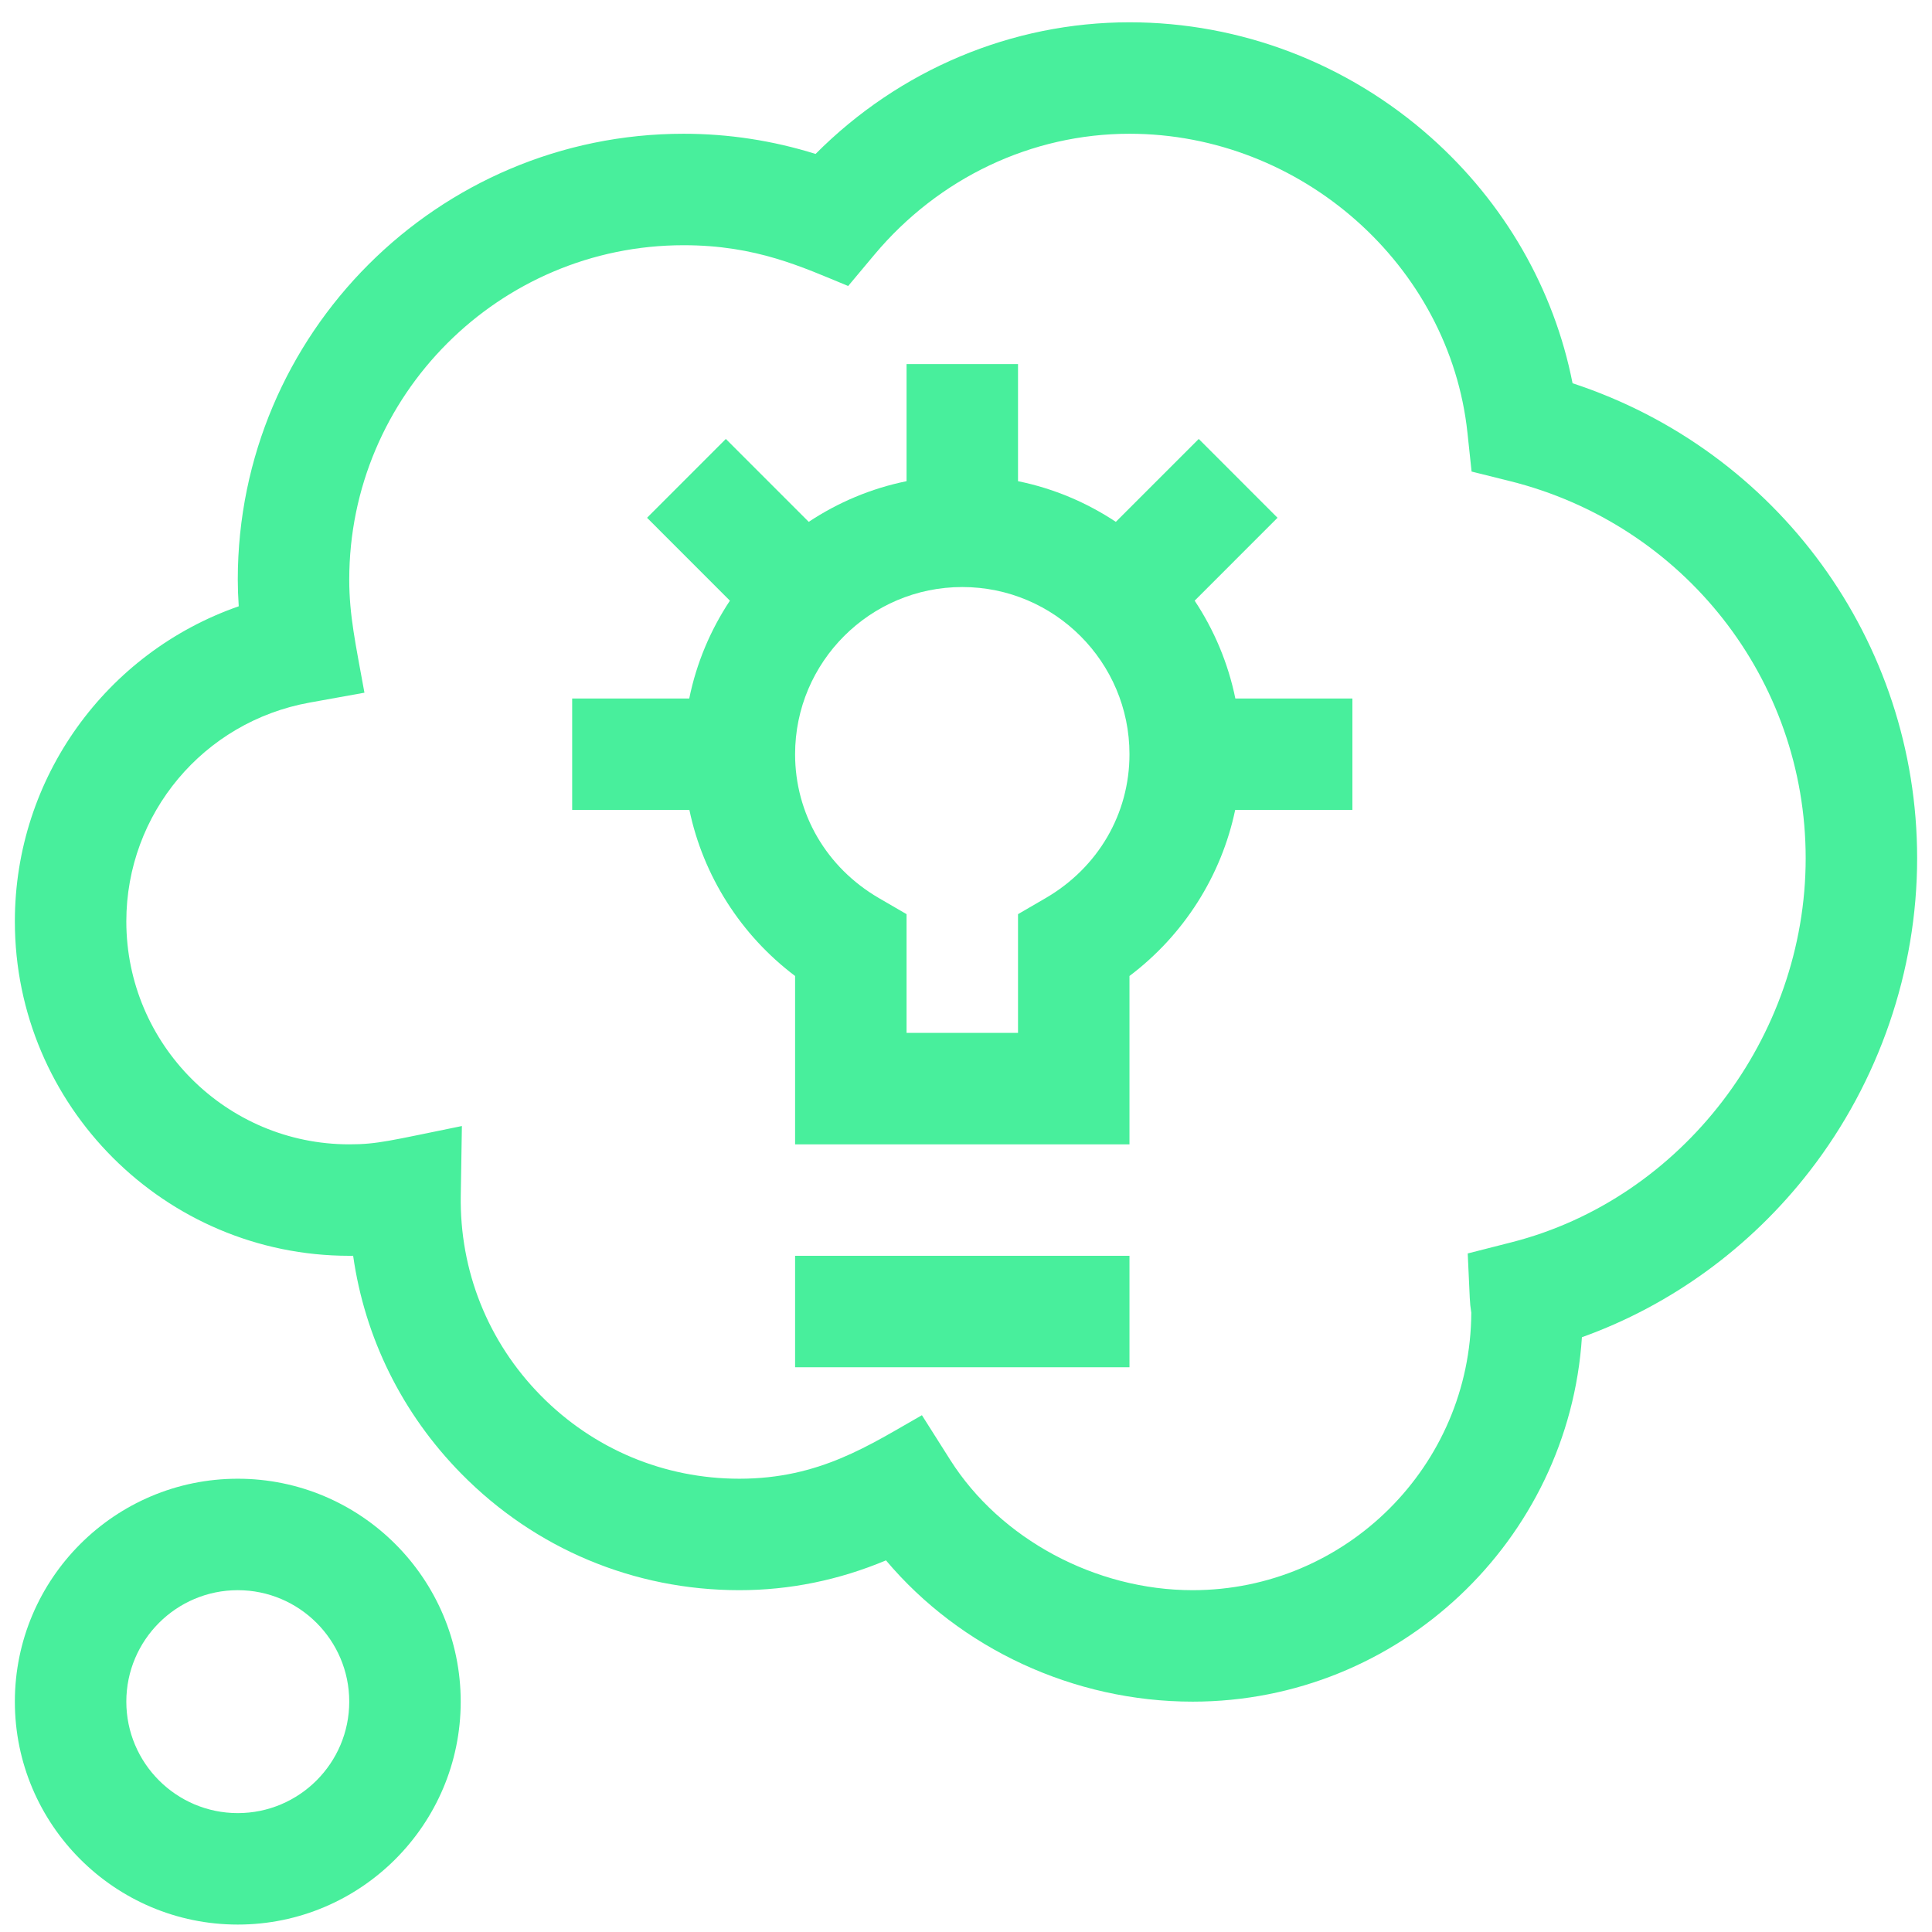 <svg xmlns="http://www.w3.org/2000/svg" width="65" height="65" viewBox="0 0 65 65" fill="none"><g clip-path="url(#clip0_1748_12200)"><path d="M8 49.75C3.864 49.75 0.5 53.114 0.5 57.25C0.5 61.386 3.864 64.75 8 64.75C12.136 64.75 15.5 61.386 15.5 57.25C15.5 53.114 12.136 49.75 8 49.75ZM8 61C5.932 61 4.25 59.318 4.25 57.25C4.25 55.182 5.932 53.5 8 53.5C10.068 53.5 11.75 55.182 11.75 57.25C11.75 59.318 10.068 61 8 61Z" fill="#48EF9C"></path><path d="M52.907 12.894C52.284 9.728 50.62 6.827 48.14 4.622C45.331 2.125 41.73 0.75 38 0.75C34.037 0.75 30.256 2.35 27.439 5.179C25.997 4.728 24.508 4.5 23 4.5C14.729 4.5 8 11.229 8 19.5C8 19.778 8.011 20.084 8.032 20.398C3.579 21.949 0.5 26.162 0.5 31C0.5 37.203 5.547 42.25 11.75 42.25C11.794 42.25 11.837 42.249 11.881 42.249C12.273 45.006 13.527 47.555 15.518 49.579C18.005 52.107 21.329 53.5 24.875 53.5C26.565 53.5 28.219 53.163 29.808 52.497C32.305 55.462 36.119 57.25 40.125 57.25C47.072 57.25 52.775 51.825 53.222 44.989C56.211 43.92 58.895 41.971 60.888 39.395C63.217 36.388 64.5 32.652 64.5 28.875C64.5 21.557 59.794 15.156 52.907 12.894ZM50.859 41.794L49.38 42.171C49.459 43.902 49.447 43.793 49.492 44.106C49.495 44.124 49.498 44.143 49.5 44.161C49.48 49.313 45.282 53.5 40.125 53.5C36.859 53.5 33.659 51.781 31.972 49.121L31.017 47.613C29.263 48.608 27.587 49.75 24.875 49.75C22.342 49.75 19.968 48.755 18.191 46.949C16.415 45.144 15.46 42.753 15.502 40.217L15.54 37.884C13.113 38.377 12.704 38.5 11.75 38.5C7.614 38.5 4.25 35.136 4.25 31C4.25 27.378 6.843 24.282 10.415 23.638L12.261 23.305C11.962 21.652 11.75 20.704 11.75 19.5C11.75 13.297 16.797 8.25 23 8.25C25.45 8.25 26.99 8.987 28.536 9.622L29.417 8.57C31.584 5.983 34.712 4.5 38 4.5C43.774 4.5 48.769 8.919 49.371 14.56L49.51 15.865L50.783 16.182C56.651 17.64 60.75 22.859 60.75 28.875C60.75 34.899 56.59 40.332 50.859 41.794Z" fill="#48EF9C"></path><path d="M40.193 20.209L42.981 17.42L40.33 14.768L37.541 17.557C36.558 16.905 35.445 16.432 34.25 16.189V12.25H30.5V16.189C29.305 16.432 28.192 16.905 27.209 17.557L24.42 14.768L21.769 17.42L24.557 20.209C23.905 21.192 23.432 22.305 23.189 23.5H19.25V27.25H23.194C23.656 29.46 24.92 31.457 26.75 32.836V38.5H38V32.836C39.83 31.457 41.094 29.46 41.556 27.25H45.5V23.5H41.562C41.318 22.305 40.845 21.192 40.193 20.209ZM35.182 30.214L34.25 30.756V34.75H30.5V30.756L29.568 30.214C27.804 29.187 26.75 27.378 26.75 25.375C26.75 22.273 29.273 19.75 32.375 19.75C35.477 19.75 38 22.273 38 25.375C38 27.378 36.946 29.187 35.182 30.214Z" fill="#48EF9C"></path><path d="M26.75 42.25H38V46H26.75V42.25Z" fill="#48EF9C"></path></g><defs><clipPath id="clip0_1748_12200"><rect width="64" height="64" fill="white" transform="translate(0.5 0.75)"></rect></clipPath></defs></svg>